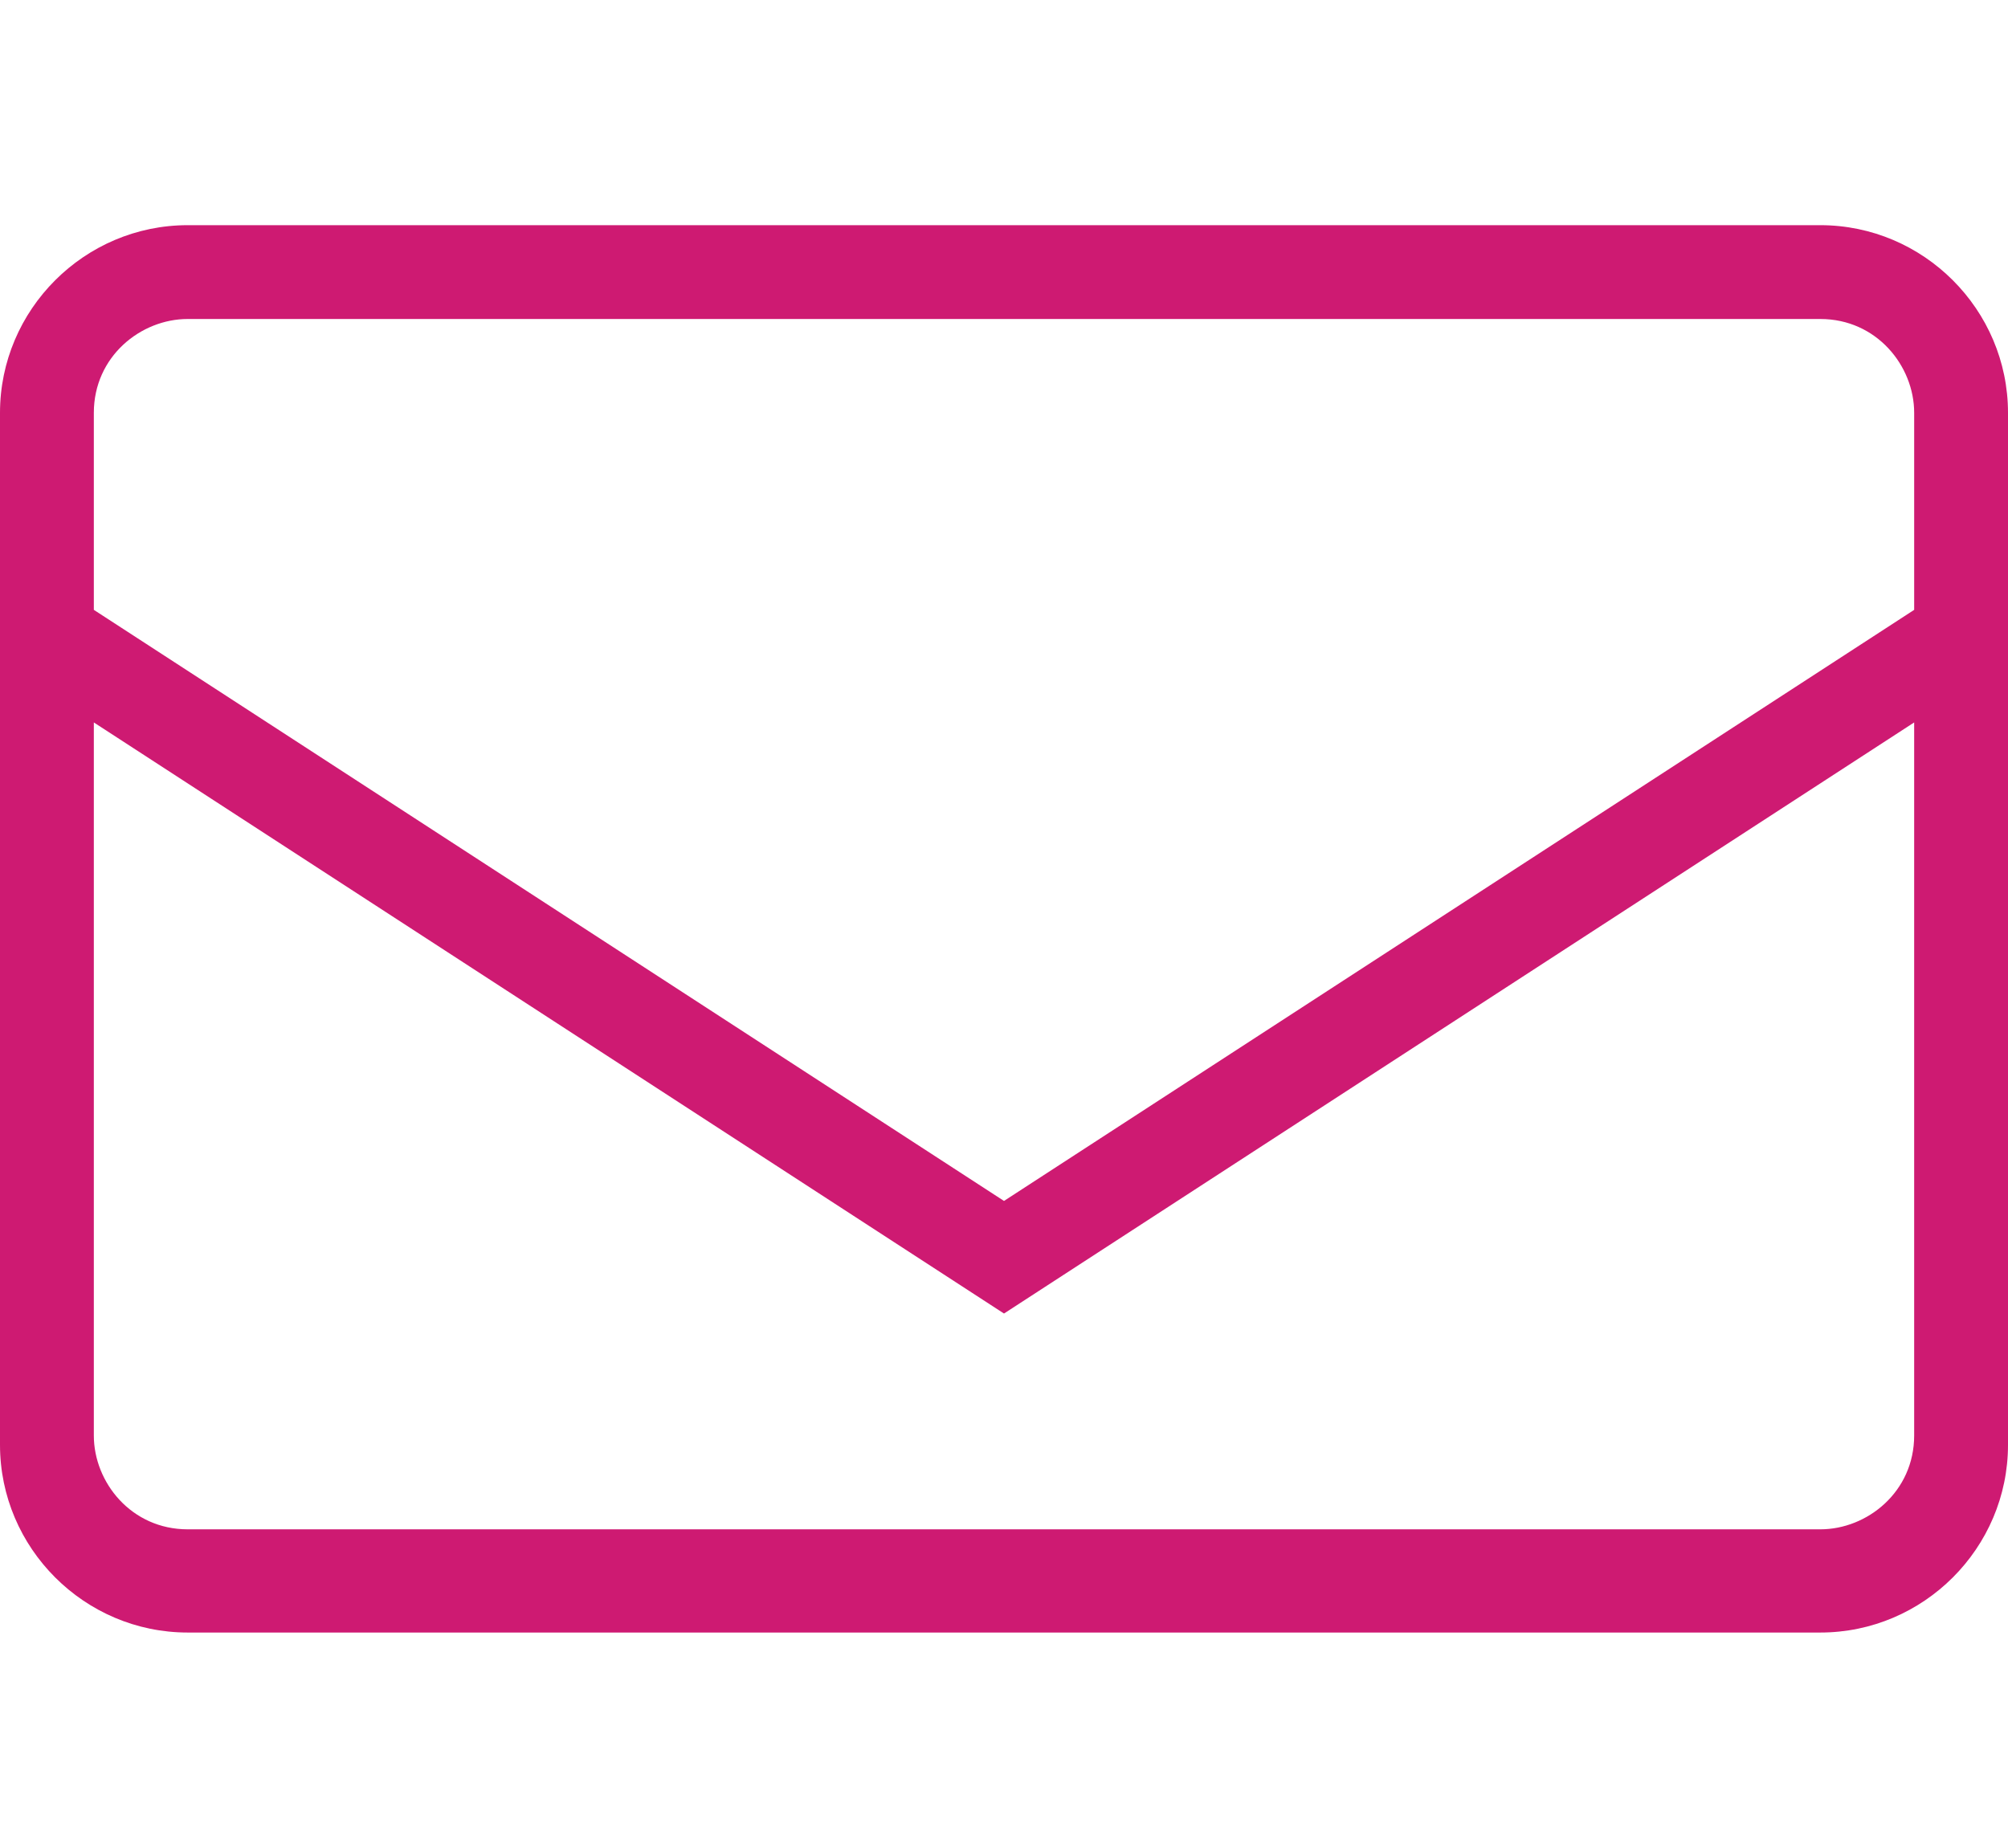 <?xml version="1.0" encoding="utf-8"?>
<!-- Generator: Adobe Illustrator 23.0.3, SVG Export Plug-In . SVG Version: 6.00 Build 0)  -->
<svg version="1.1" id="Layer_1" xmlns="http://www.w3.org/2000/svg" xmlns:xlink="http://www.w3.org/1999/xlink" x="0px" y="0px"
	 viewBox="0 0 21.4 19.7" style="enable-background:new 0 0 21.4 19.7;" xml:space="preserve">
<style type="text/css">
	.st0{fill:#CE1A72;}
</style>
<g>
	<path class="st0" d="M0.5,4.4c0-0.8,0.7-1.5,1.5-1.5h17.4c0.8,0,1.5,0.7,1.5,1.5c0-0.8-0.7-1.5-1.5-1.5H2C1.2,2.9,0.5,3.5,0.5,4.4
		v11V4.4z"/>
	<path class="st0" d="M19.4,2.4H2c-1.1,0-2,0.9-2,2v11c0,1.1,0.9,2,2,2h17.4c1.1,0,2-0.9,2-2v-11C21.4,3.3,20.5,2.4,19.4,2.4
		L19.4,2.4z M10.7,12.8L1,6.5V4.4c0-0.6,0.5-1,1-1h17.4c0.6,0,1,0.5,1,1v2.1L10.7,12.8L10.7,12.8z M10.7,14l9.7-6.3v7.6
		c0,0.6-0.5,1-1,1H2c-0.6,0-1-0.5-1-1V7.7L10.7,14L10.7,14z"/>
</g>
</svg>

